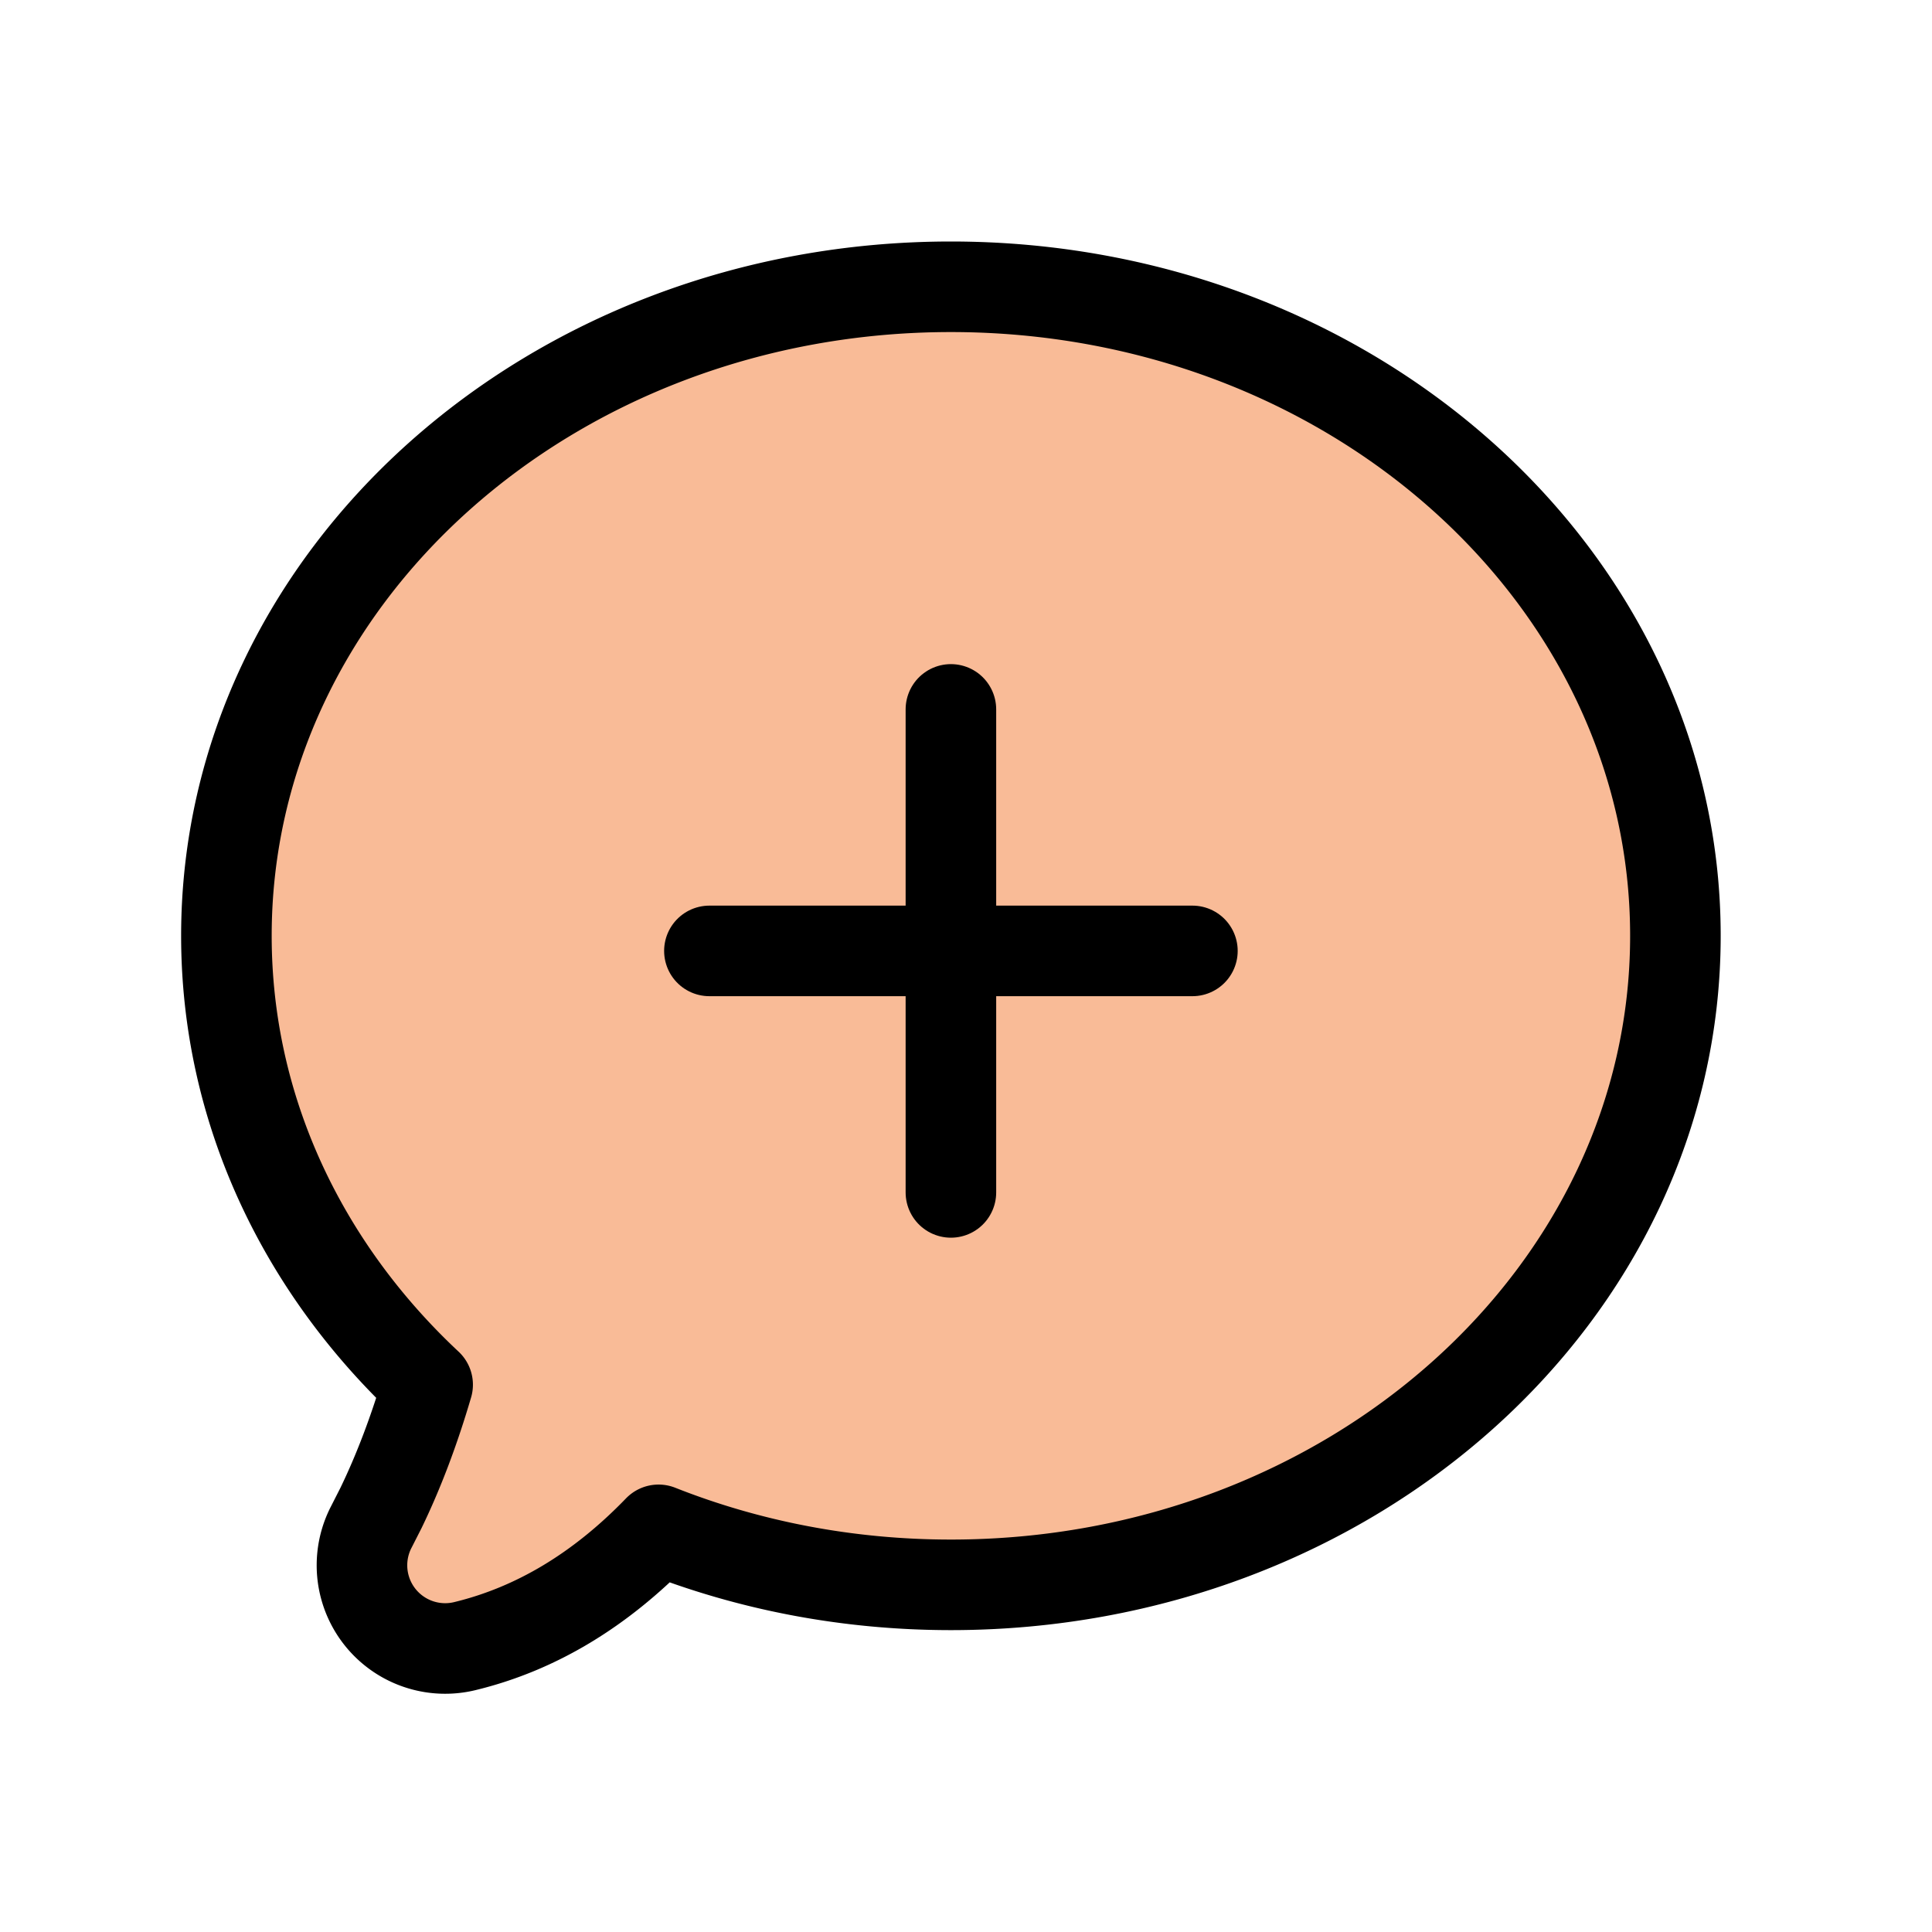 <svg width="32" height="32" viewBox="6344 98 32 32" xmlns="http://www.w3.org/2000/svg">
  <defs>
    <clipPath id="a">
      <path
        d="M12 0c6.627 0 12 4.813 12 10.75S18.627 21.5 12 21.5c-1.723 0-3.362-.325-4.843-.911-1.228 1.272-2.626 1.965-4.192 2.08a.996.996 0 01-.912-1.528c.51-.802.936-1.787 1.28-2.955C1.268 16.254 0 13.635 0 10.75 0 4.813 5.373 0 12 0z" />
    </clipPath>
  </defs>
  <g clip-path="url(#a)" transform="translate(6347.75 102.75)">
    <path fill="#F9BB97" d="M0 0h24v22.672H0V0z" />
  </g>
  <path
    d="M6359.75 102.75c6.627 0 12 4.813 12 10.75s-5.373 10.75-12 10.75c-1.723 0-3.361-.325-4.842-.911-.964.998-2.032 1.64-3.205 1.925a1.378 1.378 0 01-1.549-1.98l.157-.309c.292-.603.55-1.283.772-2.04-2.065-1.931-3.333-4.55-3.333-7.435 0-5.937 5.373-10.75 12-10.75z"
    stroke="#000" stroke-width="1.5" fill="none" stroke-linejoin="round" />
  <path d="M6359.75 109.75v8M6355.75 113.75h8" stroke="#000" stroke-width="1.5" fill="none" stroke-linecap="round"
    stroke-linejoin="round" />
</svg>

